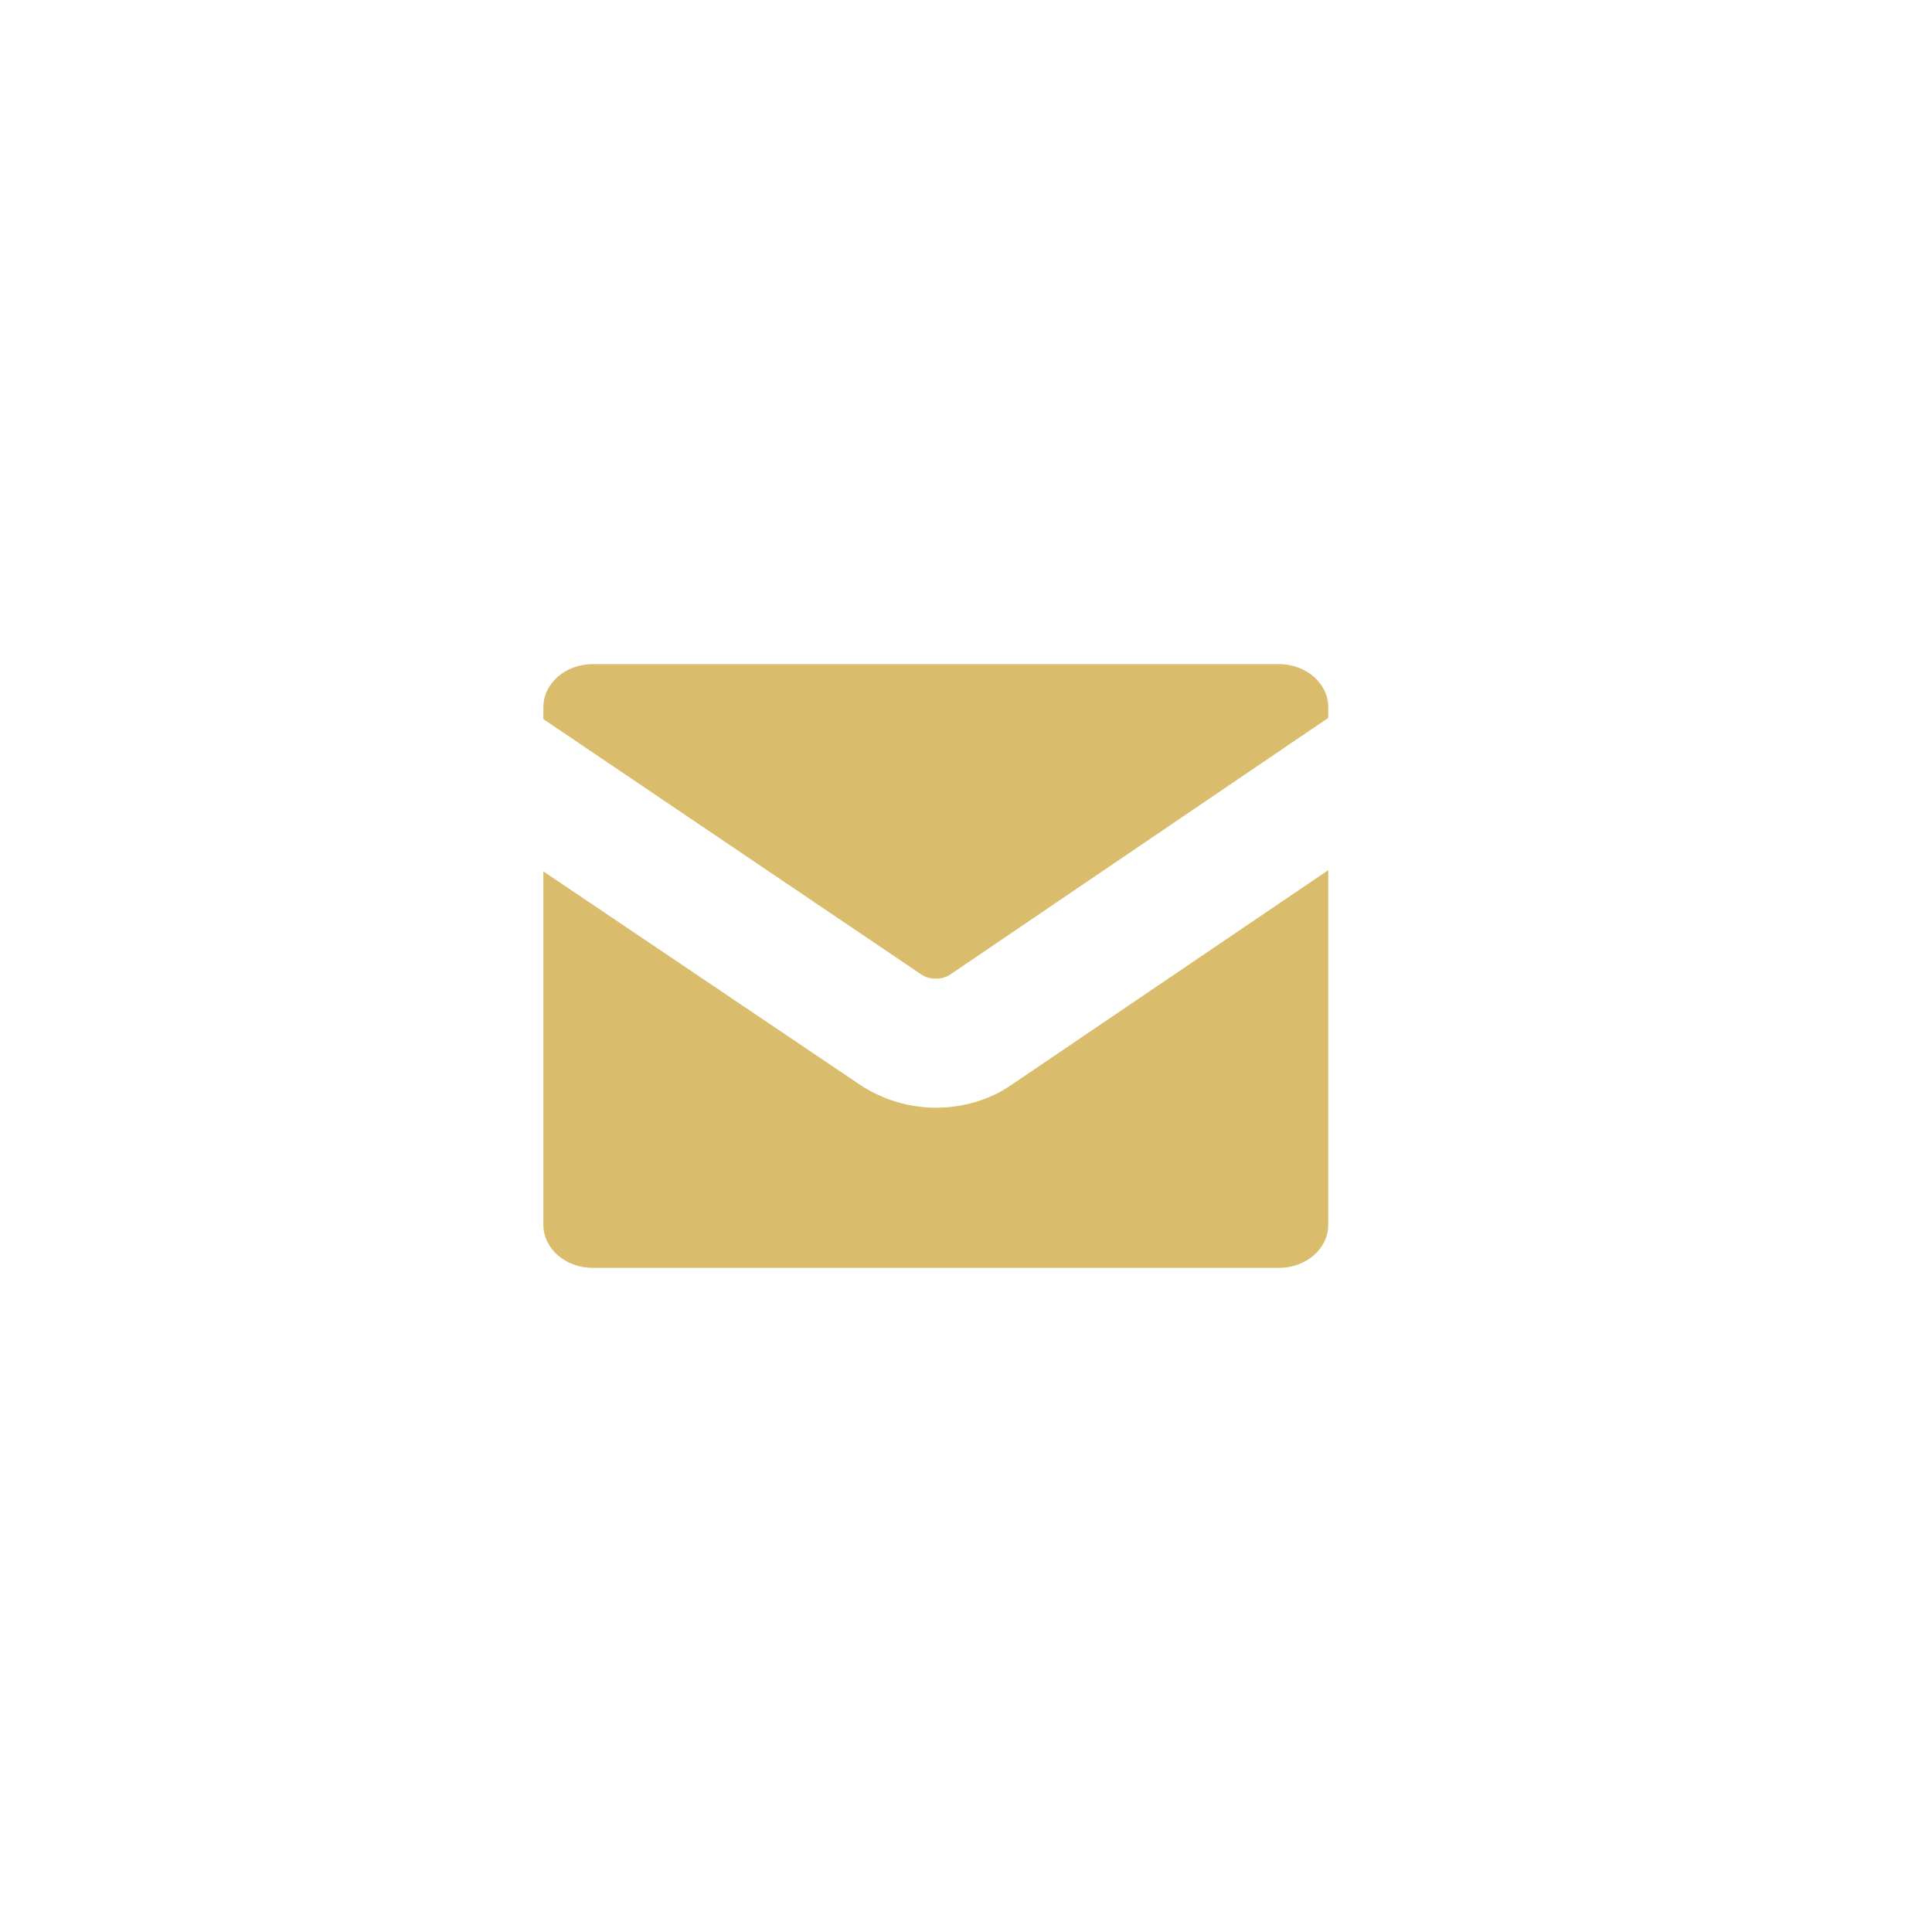 <svg width="32" height="32" viewBox="0 0 32 32" fill="none" xmlns="http://www.w3.org/2000/svg">
<path d="M9 11.911V11.711C9 11.32 9.366 11 9.815 11H21.184C21.634 11 22 11.32 22 11.711V11.891L15.748 16.135C15.606 16.235 15.394 16.235 15.252 16.135L9 11.911ZM16.741 17.977C16.375 18.227 15.937 18.347 15.5 18.347C15.063 18.347 14.626 18.217 14.259 17.977L9 14.433V20.289C9 20.68 9.366 21 9.815 21H21.184C21.634 21 22 20.68 22 20.289V14.413L16.741 17.977Z" fill="#D9BD6C"/>
</svg>
